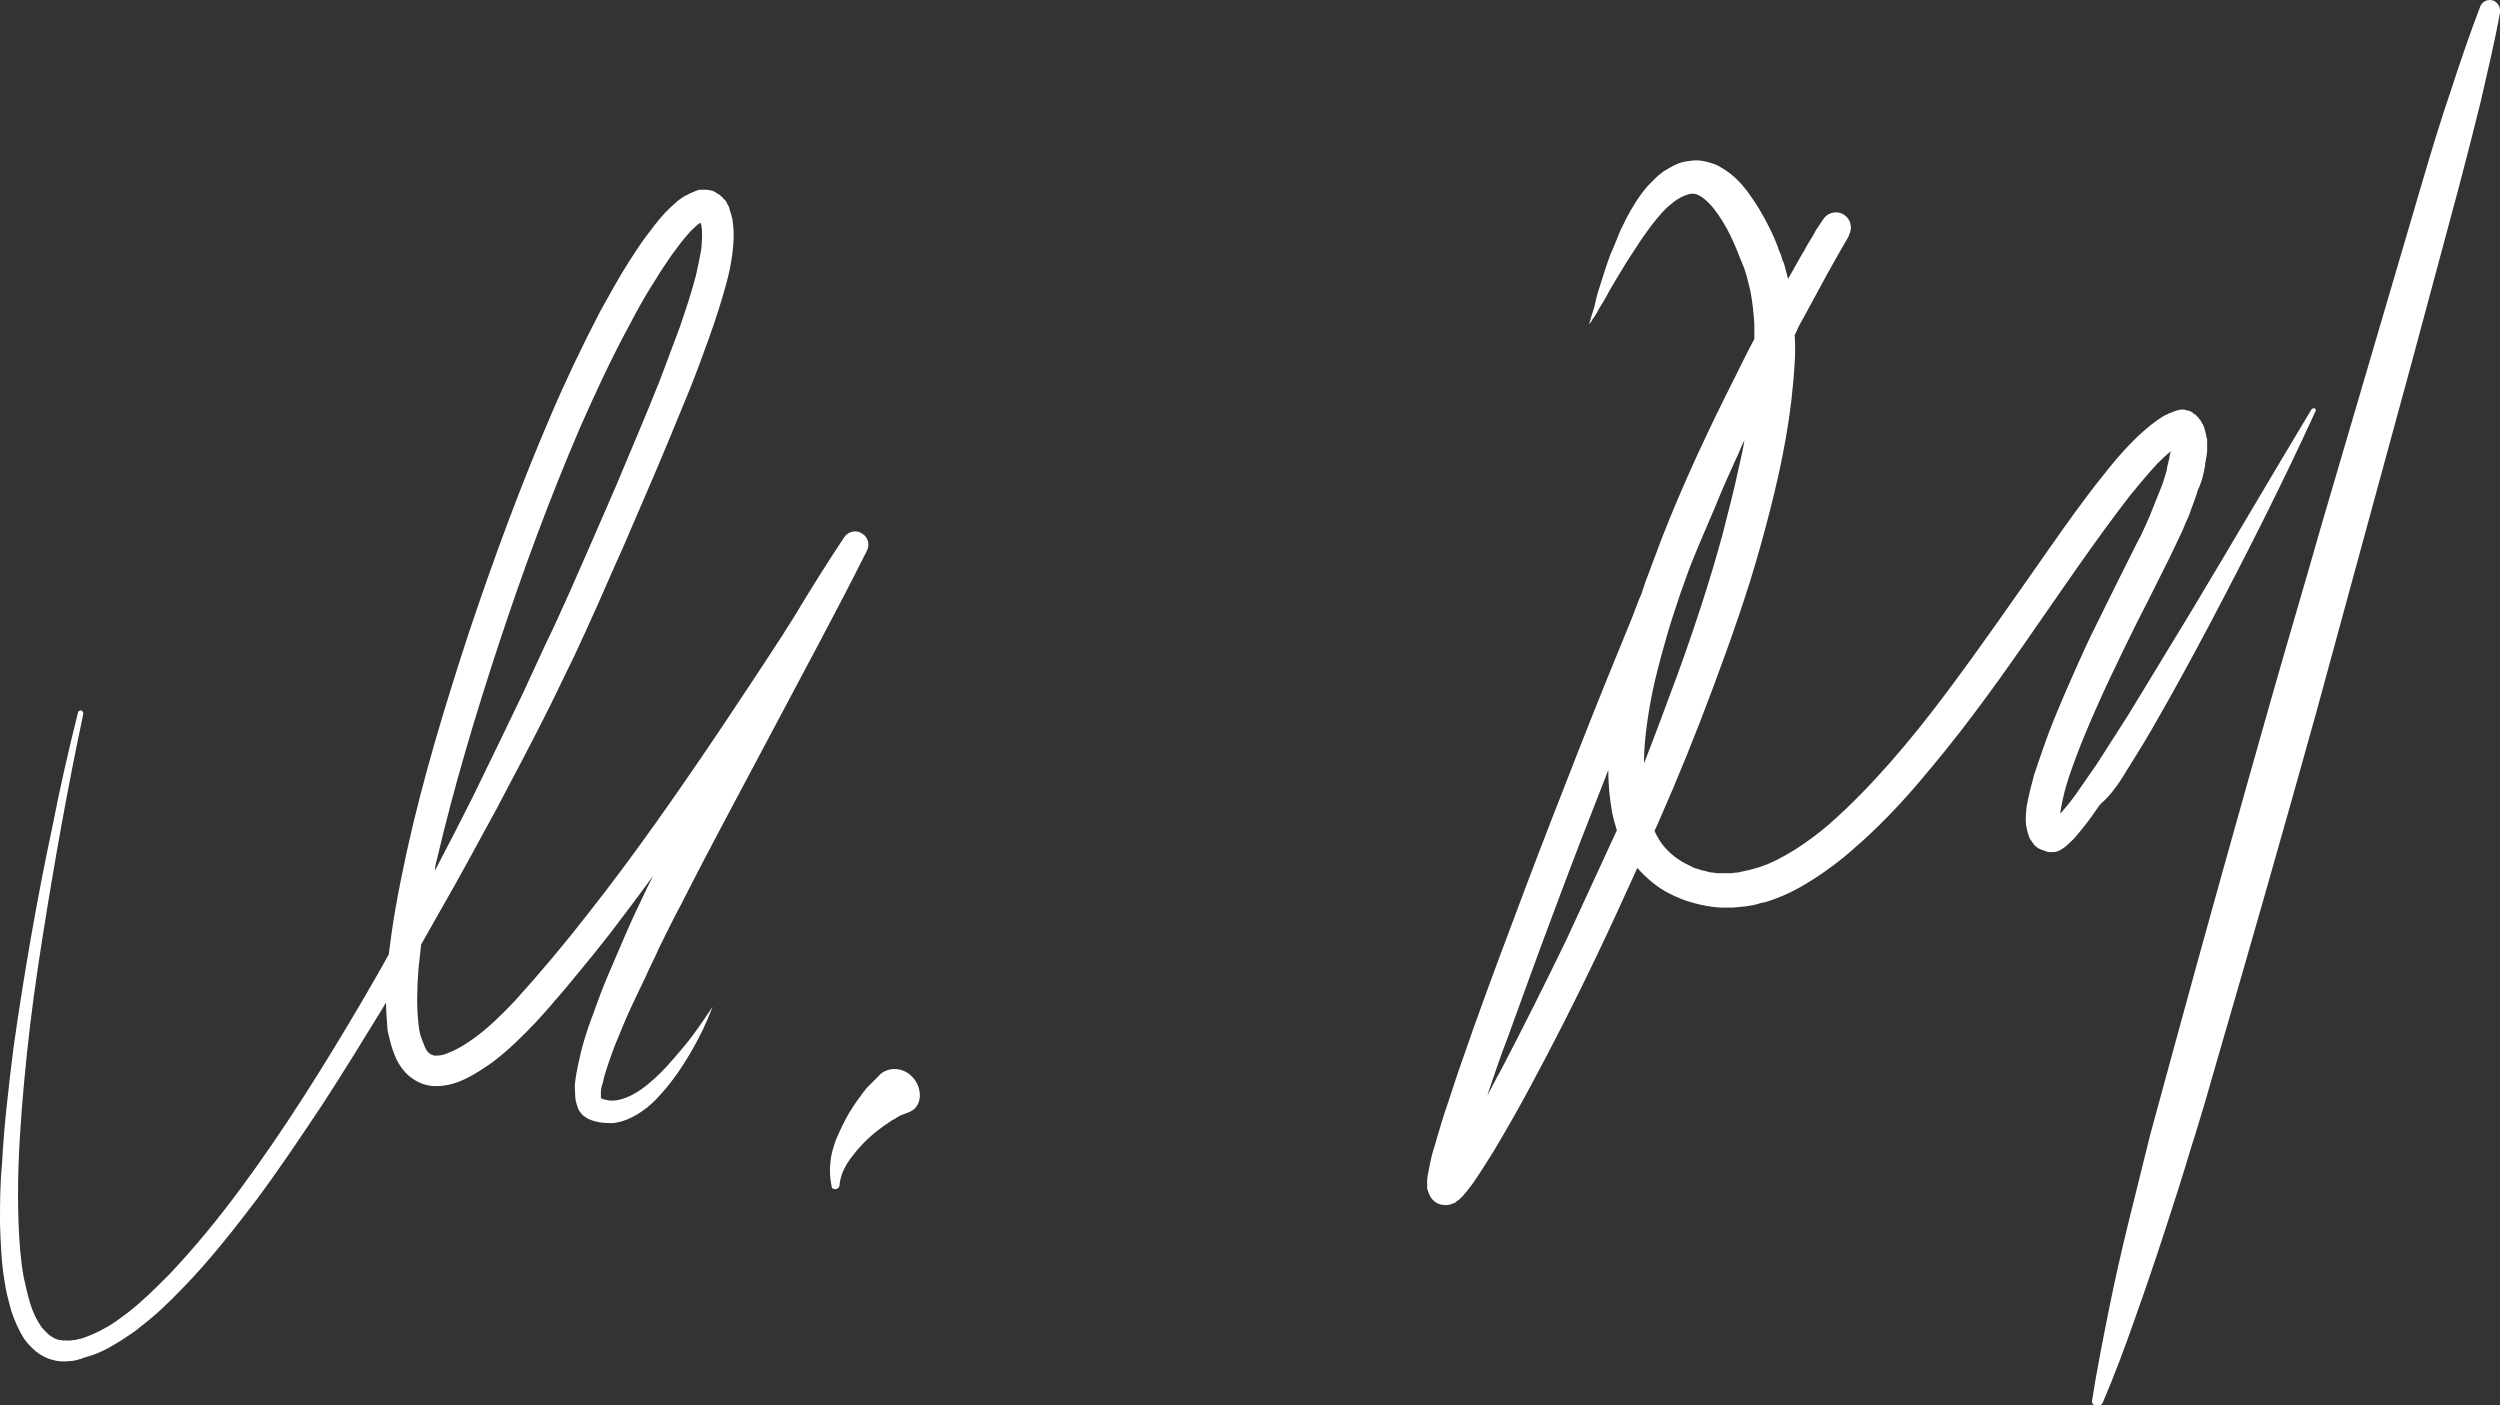 <?xml version="1.0" encoding="utf-8"?>
<!-- Generator: Adobe Illustrator 24.0.1, SVG Export Plug-In . SVG Version: 6.00 Build 0)  -->
<svg version="1.1" id="Layer_1" xmlns="http://www.w3.org/2000/svg" xmlns:xlink="http://www.w3.org/1999/xlink" x="0px" y="0px"
	 viewBox="0 0 378.2 212.6" style="enable-background:new 0 0 378.2 212.6;" xml:space="preserve">
<rect x="0" y="0" width="378.2" height="212.6" fill="#333333" stroke="none"/>
<style type="text/css">
	.st0{fill:#ffffff;}
</style>
<path class="st0" d="M91.2,163.8c0.2-1.1,0.6-2.2,1-3.4c0.4-1.1,0.8-2.3,1.3-3.4c0.9-2.3,1.9-4.5,3-6.8c0.5-1.1,1.1-2.2,1.6-3.4
	c0.5-1.1,1.1-2.2,1.6-3.4c1.1-2.2,2.2-4.5,3.4-6.7c4.5-8.9,9.3-17.7,14-26.6c4.7-8.9,9.5-17.7,14-26.7l0,0c0.5-0.9,0.3-2.1-0.7-2.7
	c-0.9-0.6-2.1-0.3-2.7,0.6l0,0c0,0,0,0,0,0c-2.6,3.9-5.1,7.9-7.5,11.9c-0.6,0.9-1.1,1.8-1.7,2.7c-3.1,4.8-6.3,9.6-9.5,14.4
	c-6.4,9.5-13,19-20.1,28c-3.5,4.5-7.2,8.9-11,13.1c-1.9,2-3.9,4-6.1,5.6c-1.1,0.8-2.2,1.5-3.3,2c-0.5,0.2-1.1,0.5-1.6,0.6
	c-0.5,0.1-0.9,0.1-1.2,0.1c-0.3-0.1-0.6-0.2-0.8-0.4c-0.3-0.2-0.5-0.6-0.7-1.1c-0.2-0.5-0.4-1-0.6-1.6c-0.1-0.3-0.1-0.6-0.2-0.9
	c0-0.3-0.1-0.6-0.1-0.9c-0.3-2.6-0.2-5.4,0-8.1c0.1-1.3,0.3-2.5,0.4-3.8c1-1.8,2-3.5,3-5.3c2.9-5,5.6-10.1,8.4-15.2
	c2.7-5.1,5.4-10.2,8-15.4c1.3-2.6,2.5-5.2,3.8-7.8c1.2-2.6,2.4-5.2,3.6-7.9c1.2-2.7,2.3-5.3,3.5-7.9l3.4-7.9
	c2.3-5.3,4.5-10.6,6.7-16c1.1-2.7,2.1-5.4,3.1-8.2c1-2.8,1.9-5.5,2.7-8.5c0.4-1.5,0.7-2.9,0.9-4.5c0.2-1.6,0.3-3.2,0-5.1
	c-0.1-0.5-0.2-0.9-0.4-1.4l-0.1-0.4c0-0.1-0.1-0.2-0.2-0.4l-0.2-0.4l-0.1-0.2l-0.2-0.2l-0.2-0.2c-0.1-0.1-0.1-0.2-0.2-0.2
	c-0.1-0.1-0.2-0.2-0.2-0.2c-0.1-0.1-0.2-0.2-0.3-0.2c-0.1-0.1-0.2-0.1-0.3-0.2c-0.1-0.1-0.2-0.1-0.3-0.2c-0.2-0.1-0.5-0.2-0.7-0.2
	c-0.3-0.1-0.5-0.1-0.7-0.1c-0.2,0-0.4,0-0.6,0c-0.1,0-0.2,0-0.3,0l-0.3,0.1l-0.3,0.1c-0.1,0-0.1,0.1-0.2,0.1c-0.6,0.2-1,0.5-1.5,0.7
	c-0.4,0.3-0.8,0.5-1.1,0.8c-0.7,0.6-1.2,1.1-1.8,1.7c-1.1,1.2-2,2.4-2.9,3.6c-0.9,1.2-1.7,2.5-2.5,3.7c-1.6,2.5-3,5.1-4.4,7.6
	c-2.7,5.2-5.2,10.4-7.5,15.8c-4.6,10.7-8.6,21.6-12.3,32.6c-3.6,11-7,22.1-9.5,33.5c-0.6,2.8-1.2,5.7-1.7,8.6
	c-0.4,2.3-0.7,4.5-1,6.8c-1.2,2.2-2.5,4.4-3.7,6.5c-5.8,9.9-11.9,19.7-18.7,28.9c-3.4,4.6-7,9-10.9,13.1c-2,2-4,4-6.2,5.7
	c-1.1,0.8-2.2,1.7-3.4,2.3c-1.2,0.7-2.4,1.2-3.6,1.6l-0.5,0.1c-0.1,0-0.2,0-0.2,0.1l-0.2,0c-0.3,0-0.6,0.1-0.9,0.1
	c-0.6,0-1.1,0-1.6-0.1c-0.5-0.1-1-0.4-1.4-0.7c-0.4-0.3-0.8-0.8-1.2-1.2c-0.7-1-1.3-2.2-1.7-3.5c-0.4-1.3-0.7-2.6-1-4
	c-0.5-2.7-0.7-5.6-0.8-8.4c-0.1-2.8-0.1-5.7,0-8.6c0.2-5.7,0.7-11.4,1.3-17.2c0.6-5.7,1.4-11.4,2.3-17.1c1.8-11.4,3.8-22.7,6.2-34
	l0,0c0-0.2-0.1-0.5-0.3-0.5c-0.2-0.1-0.5,0.1-0.5,0.3c-1.4,5.6-2.7,11.2-3.8,16.9c-1.2,5.6-2.3,11.3-3.3,17
	c-1,5.7-1.9,11.4-2.7,17.1c-0.7,5.7-1.4,11.5-1.7,17.3C0,179.2,0,182.2,0,185.1c0.1,2.9,0.2,5.9,0.7,8.8c0.2,1.5,0.6,2.9,1,4.4
	c0.5,1.5,1.1,2.9,2,4.3c0.5,0.7,1.1,1.3,1.8,1.9c0.7,0.5,1.5,1,2.4,1.2c0.9,0.3,1.8,0.3,2.7,0.2c0.4,0,0.8-0.1,1.2-0.2l0.3-0.1
	c0.1,0,0.2,0,0.3-0.1l0.6-0.2c1.5-0.4,3-1.1,4.3-1.9l1-0.6l0.9-0.6c0.3-0.2,0.6-0.4,0.9-0.6c0.3-0.2,0.6-0.4,0.9-0.7
	c2.4-1.8,4.5-3.8,6.6-6c4.1-4.2,7.7-8.8,11.2-13.4c3.5-4.7,6.7-9.5,9.9-14.3c3.2-4.9,6.2-9.8,9.2-14.7c0.2-0.3,0.3-0.6,0.5-0.8
	c0,1.2,0.1,2.4,0.2,3.7c0,0.4,0.1,0.8,0.2,1.2c0.1,0.4,0.2,0.8,0.3,1.2c0.2,0.8,0.5,1.6,0.9,2.5c0.4,0.8,1,1.7,1.8,2.4
	c0.8,0.7,1.9,1.3,3,1.5c1.1,0.2,2.1,0.1,3.1-0.1c0.9-0.2,1.7-0.5,2.5-0.9c1.5-0.7,2.8-1.6,4.1-2.5c2.5-1.9,4.6-4,6.6-6.1
	c1-1.1,2-2.2,2.9-3.3c1-1.1,1.9-2.2,2.8-3.3l2.8-3.4c0.9-1.1,1.8-2.3,2.7-3.4c2.2-2.9,4.4-5.8,6.5-8.7c-0.3,0.6-0.6,1.2-0.9,1.8
	c-1.1,2.3-2.2,4.6-3.2,6.9c-0.5,1.2-1,2.3-1.5,3.5c-0.5,1.2-1,2.3-1.5,3.5c-1,2.4-1.8,4.8-2.7,7.2c-0.4,1.2-0.8,2.5-1.1,3.7
	c-0.3,1.3-0.6,2.6-0.8,3.9c-0.1,0.7-0.2,1.4-0.1,2.2c0,0.4,0,0.8,0.1,1.3c0.1,0.4,0.2,0.9,0.5,1.5c0.1,0.1,0.2,0.3,0.3,0.4
	c0.1,0.1,0.2,0.3,0.4,0.4c0.1,0.1,0.3,0.2,0.4,0.3c0.1,0,0.2,0.1,0.2,0.1l0.1,0.1l0.1,0l0,0c0.4,0.2,0.8,0.3,1.2,0.4
	c0.8,0.2,1.7,0.2,2.5,0.2c1.6-0.2,3-0.9,4.2-1.7c1.2-0.8,2.1-1.7,3-2.7c1.8-2,3.2-4.1,4.5-6.3c1.3-2.2,2.4-4.5,3.3-6.9
	c-1.4,2.1-2.8,4.2-4.4,6.1c-1.6,1.9-3.2,3.8-5,5.3c-0.9,0.8-1.9,1.5-2.9,2c-1,0.5-2,0.8-2.9,0.8c-0.5,0-0.9-0.1-1.3-0.2
	c-0.1,0-0.3-0.1-0.4-0.2c0,0,0-0.1,0-0.3c0-0.2,0-0.4,0-0.6C90.9,164.9,91,164.3,91.2,163.8z M105.8,33.1
	C105.8,33.1,105.8,33.1,105.8,33.1C105.8,33,105.8,33,105.8,33.1L105.8,33.1z M66.1,130c2.6-11.1,5.9-22.1,9.5-33
	c3.6-10.9,7.6-21.7,12.1-32.2c2.3-5.2,4.7-10.4,7.4-15.4c1.3-2.5,2.7-5,4.2-7.3c0.7-1.2,1.5-2.3,2.3-3.5c0.8-1.1,1.6-2.2,2.5-3.2
	c0.4-0.5,0.9-0.9,1.3-1.3c0.2-0.2,0.4-0.3,0.6-0.4c0,0.1,0.1,0.3,0.1,0.4c0.2,1,0.1,2.3,0,3.5c-0.2,1.3-0.5,2.6-0.8,4
	c-0.7,2.7-1.6,5.4-2.5,8c-1,2.7-2,5.3-3,8c-2.1,5.3-4.4,10.6-6.6,15.9c-2.3,5.3-4.6,10.6-6.9,15.8c-1.2,2.6-2.3,5.2-3.6,7.8
	c-1.2,2.6-2.4,5.2-3.6,7.8c-2.5,5.2-5,10.4-7.5,15.5c-1.9,3.8-3.8,7.5-5.8,11.3C65.8,131.3,65.9,130.6,66.1,130z M90.7,166.2
	L90.7,166.2C90.7,166.2,90.7,166.2,90.7,166.2C90.7,166.2,90.7,166.2,90.7,166.2C90.8,166.2,90.8,166.2,90.7,166.2
	c0.1,0,0.1,0,0.1,0.1c0,0,0,0,0,0C90.8,166.2,90.8,166.2,90.7,166.2z M137.9,162.8c1.5,1.4,1.8,4.1,0.1,5.2
	c-0.6,0.4-1.5,0.5-2.4,1.1c0,0-0.1,0-0.1,0.1l-0.2,0.1l-0.4,0.2c-0.2,0.2-0.5,0.3-0.7,0.5c-0.5,0.3-1,0.7-1.4,1
	c-0.9,0.7-1.8,1.5-2.6,2.4c-0.4,0.4-0.8,0.9-1.1,1.3c-0.4,0.5-0.7,0.9-1,1.4c-0.6,1-1,2.1-1.1,3.2l0,0c0,0.3-0.3,0.6-0.7,0.6
	c-0.3,0-0.5-0.2-0.5-0.5c-0.3-1.4-0.3-2.8-0.1-4.2c0.1-0.7,0.3-1.4,0.5-2c0.2-0.7,0.5-1.3,0.8-2c0.6-1.3,1.2-2.5,2-3.7
	c0.4-0.6,0.8-1.2,1.2-1.7c0.2-0.3,0.4-0.6,0.6-0.8l0.3-0.4l0.2-0.2c0.1-0.1,0.1-0.1,0.2-0.2l1.3-1.3
	C134,161.4,136.4,161.3,137.9,162.8z M320.9,117.9c1.6-2.6,3.2-5.1,4.7-7.7c3-5.2,5.9-10.5,8.7-15.8c5.6-10.6,11-21.3,16-32.2
	c0.1-0.2,0-0.3-0.1-0.4c-0.2-0.1-0.4,0-0.5,0.1l0,0c-6.2,10.3-12.2,20.6-18.4,30.9c-3.1,5.1-6.2,10.2-9.3,15.3
	c-1.6,2.5-3.2,5-4.8,7.5c-0.8,1.2-1.7,2.4-2.5,3.6c-0.8,1.2-1.7,2.4-2.6,3.4c-0.1,0.2-0.3,0.3-0.4,0.5c0-0.1,0-0.2,0-0.3
	c0.2-1.3,0.5-2.6,0.9-4c0.4-1.4,0.9-2.7,1.4-4.1c1-2.7,2.2-5.5,3.4-8.2c1.2-2.7,2.5-5.4,3.8-8.1c1.3-2.7,2.6-5.3,4-8l2-4l1-2
	c0.3-0.7,0.7-1.4,1-2.1l1-2.1l0.2-0.5l0.2-0.5l0.5-1.1l0.4-1.1c0.1-0.4,0.3-0.7,0.4-1.1l0.4-1.1c0.1-0.4,0.2-0.8,0.4-1.1l0.4-1.1
	c0.1-0.4,0.2-0.8,0.3-1.2l0.1-0.6c0.1-0.2,0.1-0.4,0.1-0.6l0.1-0.6c0-0.2,0.1-0.4,0.1-0.6l0.1-0.7l0-0.3c0-0.1,0-0.2,0-0.4l0-0.7
	c0-0.1,0-0.2,0-0.4l-0.1-0.4c-0.1-0.5-0.2-1.1-0.5-1.8c-0.1-0.2-0.2-0.3-0.3-0.5c0-0.1-0.1-0.2-0.2-0.3c-0.1-0.1-0.1-0.2-0.2-0.3
	l-0.1-0.1c0,0-0.1-0.1-0.1-0.1c-0.1-0.1-0.2-0.2-0.3-0.3l-0.2-0.1c-0.1,0-0.1-0.1-0.2-0.2c-0.1,0-0.2-0.1-0.2-0.1
	c0,0-0.1-0.1-0.2-0.1c-0.1,0-0.2-0.1-0.3-0.1l-0.1,0c-0.5-0.2-1-0.2-1.6,0c-0.4,0.1-0.7,0.3-1.1,0.4c-0.3,0.2-0.7,0.3-1,0.5
	c-0.3,0.2-0.6,0.4-0.9,0.6l-0.8,0.6c-1,0.8-1.9,1.6-2.8,2.5c-1.7,1.7-3.2,3.5-4.6,5.3c-2.9,3.6-5.5,7.3-8.1,11
	c-5.2,7.4-10.3,14.8-15.7,22c-2.7,3.6-5.5,7.1-8.4,10.4c-2.9,3.3-6,6.5-9.2,9.3c-1.6,1.4-3.4,2.7-5.1,3.8c-1.8,1.1-3.6,2.1-5.5,2.7
	l-0.7,0.2c-0.2,0.1-0.5,0.1-0.7,0.2c-0.5,0.1-0.9,0.2-1.4,0.3c-0.2,0.1-0.5,0.1-0.7,0.1l-0.7,0.1l-0.7,0l-0.4,0c-0.1,0-0.2,0-0.3,0
	l-0.7,0c-0.2,0-0.5-0.1-0.7-0.1c-0.5,0-0.9-0.2-1.4-0.3c-0.2,0-0.4-0.1-0.7-0.2l-0.7-0.2l-0.6-0.3c-0.2-0.1-0.4-0.2-0.6-0.3
	c-1.6-0.8-3-2-4-3.5c-0.3-0.5-0.6-1-0.8-1.5c0.2-0.4,0.3-0.7,0.5-1.1c3-6.8,5.8-13.7,8.4-20.7c2.6-7,5.1-14,7.1-21.2
	c2-7.2,3.8-14.5,4.7-22.1c0.2-1.9,0.4-3.8,0.5-5.7c0.1-1.4,0.1-2.8,0-4.2c0.2-0.4,0.4-0.8,0.6-1.3c0.4-0.7,0.7-1.3,1.1-2
	c1.1-2,2.1-3.9,3.2-5.9c1.1-2,2.2-3.9,3.3-5.8l0-0.1c0.6-1.1,0.3-2.4-0.7-3.1c-1.1-0.7-2.5-0.4-3.2,0.7l0,0l-0.4,0.6l-0.4,0.6
	c-0.3,0.4-0.5,0.8-0.7,1.2c-0.5,0.8-1,1.6-1.4,2.4c-0.1,0.1-0.1,0.2-0.2,0.3c-0.1,0.2-0.3,0.5-0.4,0.7c-0.6,1.1-1.2,2.1-1.8,3.2
	c-0.2-0.8-0.4-1.5-0.6-2.3c-0.1-0.2-0.2-0.5-0.3-0.7l-0.1-0.4l-0.1-0.3c-0.2-0.4-0.4-0.9-0.5-1.3c-0.7-1.8-1.6-3.6-2.6-5.3
	c-0.5-0.9-1.1-1.7-1.7-2.6c-0.6-0.8-1.3-1.7-2.2-2.5c-0.9-0.8-1.9-1.5-3.1-2c-0.6-0.2-1.3-0.4-2-0.5c-0.7-0.1-1.4,0-2.1,0.1
	c-0.7,0.1-1.3,0.3-1.9,0.6c-0.6,0.3-1.1,0.6-1.6,0.9c-1,0.7-1.7,1.5-2.4,2.2c-1.4,1.6-2.4,3.3-3.3,5c-0.4,0.9-0.9,1.7-1.2,2.6
	c-0.4,0.9-0.7,1.8-1.1,2.6c-0.7,1.8-1.2,3.6-1.8,5.4c-0.3,0.9-0.5,1.8-0.7,2.7l-0.4,1.3c-0.1,0.2-0.1,0.4-0.2,0.7
	c0,0.1-0.1,0.2-0.1,0.3c0,0.1-0.1,0.2-0.2,0.3c0.1,0,0.2-0.1,0.3-0.2c0.1-0.1,0.2-0.2,0.2-0.3c0.1-0.2,0.3-0.4,0.4-0.6
	c0.3-0.4,0.5-0.8,0.7-1.2c0.5-0.8,1-1.6,1.4-2.4c0.9-1.6,1.9-3.2,2.8-4.7c0.5-0.8,1-1.5,1.5-2.3c0.5-0.8,1-1.5,1.5-2.2
	c1-1.4,2.1-2.8,3.3-3.9c0.6-0.5,1.2-1,1.8-1.3c0.6-0.3,1.1-0.5,1.6-0.6c0.5,0,0.8,0,1.3,0.3c0.4,0.2,0.9,0.6,1.4,1.1
	c1,1,1.9,2.4,2.7,3.8c0.8,1.5,1.5,3.1,2.1,4.7c0.2,0.4,0.3,0.8,0.5,1.2l0.1,0.3l0.1,0.3c0.1,0.2,0.1,0.4,0.2,0.6
	c0.2,0.8,0.4,1.6,0.6,2.4c0.3,1.6,0.5,3.3,0.6,5c0,0.8,0,1.6,0,2.3c-1,1.8-1.9,3.7-2.8,5.5c-4.1,8.1-8,16.4-11.3,24.9
	c-0.8,2.1-1.6,4.3-2.4,6.4c-0.2,0.6-0.4,1.2-0.6,1.8c-0.5,1.1-0.9,2.2-1.3,3.3c-2.8,6.8-5.6,13.7-8.3,20.6c-2.7,6.9-5.4,13.8-8,20.7
	c-2.6,6.9-5.2,13.8-7.7,20.8c-1.2,3.5-2.5,7-3.6,10.5c-0.6,1.8-1.2,3.5-1.7,5.3c-0.3,0.9-0.5,1.8-0.8,2.7c-0.3,0.9-0.5,1.9-0.7,2.9
	c-0.1,0.5-0.2,1-0.3,1.7l0,0.3l0,0.3c0,0.1,0,0.2,0,0.3c0,0.1,0,0.1,0,0.2l0,0.2c0,0.1,0,0.2,0.1,0.3c0,0.1,0,0.1,0.1,0.4
	c0.1,0.2,0.2,0.5,0.4,0.8c0.2,0.3,0.6,0.7,1.1,0.9c0.5,0.2,0.9,0.2,1.3,0.2c0.3,0,0.6-0.1,0.8-0.2c0.4-0.1,0.5-0.2,0.7-0.4
	c0.3-0.2,0.5-0.3,0.6-0.5c0.2-0.1,0.3-0.3,0.4-0.4c0.2-0.2,0.4-0.5,0.6-0.7c0.3-0.4,0.6-0.8,0.9-1.2c1.1-1.6,2.1-3.2,3.1-4.8
	c1.9-3.2,3.8-6.5,5.5-9.7c3.5-6.5,6.9-13.2,10.1-19.9c2.1-4.4,4.1-8.8,6.1-13.2c1.4,1.6,3.1,3,4.9,3.9c2.3,1.2,5,1.9,7.6,2.1
	c0.2,0,0.3,0,0.5,0l0.5,0l1,0c0.3,0,0.7-0.1,1-0.1c0.3,0,0.7-0.1,1-0.1c0.6-0.1,1.3-0.2,1.9-0.4c0.3-0.1,0.6-0.2,0.9-0.2l0.9-0.3
	c2.4-0.8,4.6-2,6.6-3.3c2-1.3,3.9-2.7,5.7-4.3c3.6-3.1,6.8-6.4,9.8-9.9c3-3.5,5.9-7.1,8.6-10.7c5.5-7.3,10.5-14.8,15.7-22.2
	c2.6-3.7,5.2-7.3,7.9-10.8c1.4-1.7,2.8-3.4,4.2-4.9c0.6-0.6,1.3-1.3,2-1.8c0,0.1,0,0.2-0.1,0.3l-0.1,0.5c0,0.2,0,0.3-0.1,0.5
	l-0.1,0.5c-0.1,0.3-0.2,0.7-0.2,1l-0.3,1c-0.1,0.3-0.2,0.7-0.3,1l-0.4,1l-0.4,1l-0.4,1l-0.4,1l-0.2,0.5l-0.2,0.5l-0.9,2
	c-0.3,0.7-0.6,1.3-1,2l-1,2l-2,4c-1.3,2.7-2.7,5.4-4,8.1c-1.3,2.7-2.5,5.5-3.7,8.2c-1.2,2.8-2.4,5.6-3.4,8.5c-0.5,1.4-1,2.9-1.5,4.4
	c-0.4,1.5-0.8,3-1.1,4.7c-0.1,0.9-0.2,1.7-0.1,2.8c0.1,0.5,0.2,1.1,0.5,1.9c0.1,0.2,0.2,0.4,0.3,0.5c0.1,0.1,0.1,0.2,0.2,0.3
	c0.1,0.1,0.2,0.2,0.2,0.3c0.2,0.2,0.4,0.3,0.6,0.5c0.2,0.1,0.4,0.2,0.7,0.3c0.1,0,0.2,0.1,0.3,0.1c0.1,0,0.1,0,0.2,0.1
	c0.1,0,0.2,0,0.3,0.1c0.2,0,0.4,0,0.6,0l0.1,0l0.1,0c0.1,0,0.2,0,0.2,0c0.6-0.1,0.9-0.3,1.2-0.5c0.5-0.3,0.9-0.7,1.2-1
	c0.7-0.6,1.2-1.3,1.7-1.9c1-1.2,1.9-2.5,2.8-3.8C319.2,120.4,320.1,119.1,320.9,117.9z M260.6,80.8c-1.9,7-4.2,14-6.7,20.9
	c-1.7,4.6-3.4,9.2-5.2,13.8c0-2.1,0.2-4.2,0.5-6.3c0.3-2.1,0.7-4.3,1.2-6.4c0.5-2.1,1.1-4.3,1.7-6.4c0.6-2.1,1.3-4.2,2-6.3
	c0.7-1.9,1.3-3.8,2.1-5.7c1.3-3.2,2.7-6.3,4-9.5c0.7-1.7,1.5-3.4,2.2-5c0.4-0.8,0.8-1.7,1.1-2.5l0.4-0.8c-0.2,1.3-0.5,2.6-0.8,3.9
	C262.4,73.8,261.5,77.3,260.6,80.8z M236.9,142.3c-3.2,6.6-6.5,13.2-9.9,19.7c-0.7,1.2-1.3,2.5-2,3.7c1-2.9,1.9-5.7,3-8.5
	c2.5-6.9,5-13.8,7.6-20.7c2.5-6.7,5.1-13.4,7.7-20c0,2.1,0.2,4.3,0.6,6.5c0.2,0.9,0.4,1.7,0.7,2.6
	C242.1,131,239.5,136.7,236.9,142.3z M310.2,124.3C310.2,124.4,310.2,124.4,310.2,124.3C310.2,124.4,310.2,124.4,310.2,124.3z
	 M378.2,1.9c-0.8,4.5-1.9,8.9-2.9,13.4c-1.1,4.4-2.2,8.8-3.4,13.3l-7.1,26.4l-7.2,26.4c-2.4,8.8-4.8,17.6-7.2,26.4
	c-4.9,17.6-9.9,35.1-15,52.6l-1.9,6.6c-0.7,2.2-1.3,4.4-2,6.5c-1.3,4.4-2.7,8.7-4.1,13c-1.4,4.3-2.9,8.7-4.4,12.9
	c-1.5,4.3-3.1,8.6-4.9,12.8c-0.2,0.4-0.7,0.6-1.1,0.5c-0.4-0.2-0.6-0.5-0.5-0.9c0.7-4.5,1.6-9,2.5-13.5c0.9-4.5,1.9-8.9,3-13.4
	c1.1-4.4,2.2-8.9,3.3-13.3c0.6-2.2,1.2-4.4,1.8-6.6l1.8-6.6c4.8-17.6,9.7-35.1,14.7-52.7c2.5-8.8,5.1-17.5,7.6-26.3l7.7-26.2
	l7.7-26.2c1.3-4.4,2.6-8.7,4.1-13.1c1.4-4.3,2.9-8.7,4.5-12.9c0.3-0.8,1.2-1.2,2-0.9C377.9,0.4,378.3,1.1,378.2,1.9z"/>
</svg>
